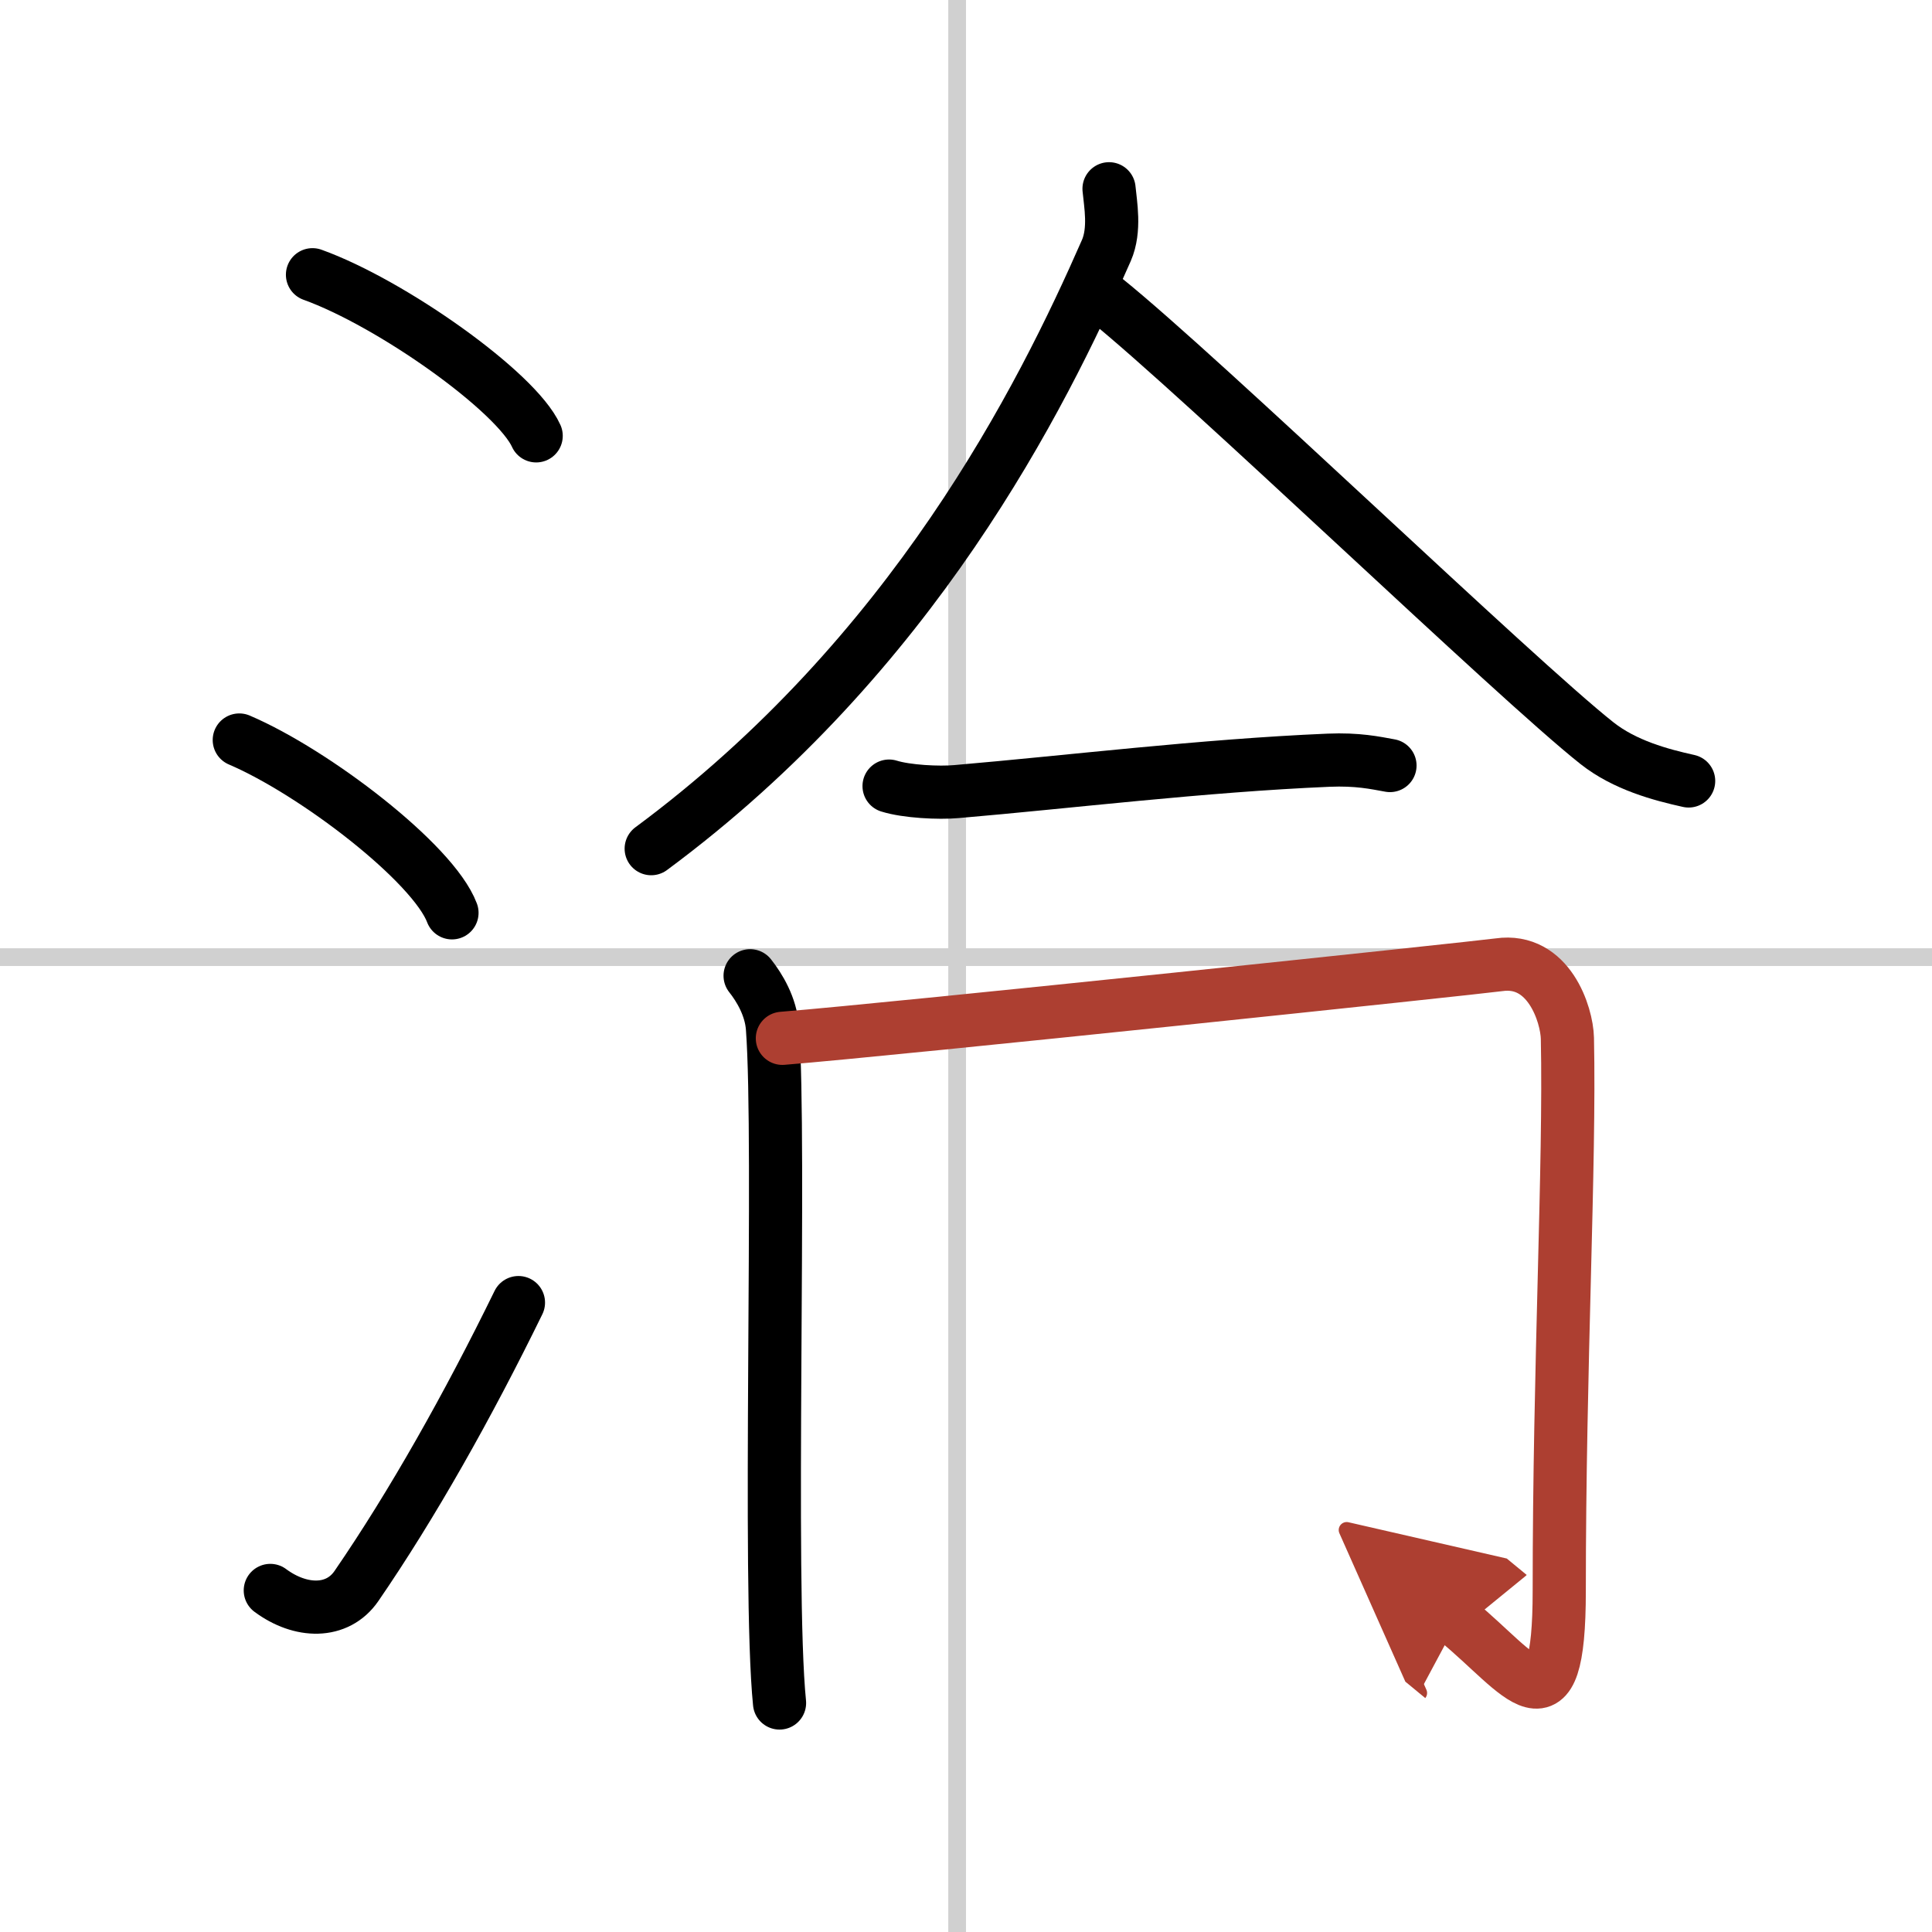 <svg width="400" height="400" viewBox="0 0 109 109" xmlns="http://www.w3.org/2000/svg"><defs><marker id="a" markerWidth="4" orient="auto" refX="1" refY="5" viewBox="0 0 10 10"><polyline points="0 0 10 5 0 10 1 5" fill="#ad3f31" stroke="#ad3f31"/></marker></defs><g fill="none" stroke="#000" stroke-linecap="round" stroke-linejoin="round" stroke-width="3"><rect width="100%" height="100%" fill="#fff" stroke="#fff"/><line x1="54" x2="54" y2="109" stroke="#d0d0d0" stroke-width="1"/><line x2="109" y1="54" y2="54" stroke="#d0d0d0" stroke-width="1"/><path d="m17.63 15.5c4.45 1.6 11.5 6.6 12.62 9.09"/><path d="m13.5 41.75c4.24 1.81 10.94 6.94 12 9.75"/><path d="m15.25 89.73c1.71 1.27 3.78 1.32 4.86-0.25 3.14-4.57 6.29-10.16 9.14-15.99"/><path d="m62.57 10.65c0.08 0.86 0.36 2.31-0.15 3.48-3.67 8.37-10.92 22.82-25.68 33.75"/><path d="m62.37 16.88c5.49 4.42 23.09 21.38 27.73 25.05 1.57 1.24 3.59 1.78 5.17 2.13"/><path d="m50.16 44.35c0.99 0.31 2.81 0.4 3.8 0.31 6.32-0.54 13.9-1.47 20.99-1.77 1.65-0.07 2.64 0.15 3.47 0.3"/><path d="m42.32 55.05c0.53 0.67 1.17 1.73 1.26 2.94 0.49 6.55-0.27 31.44 0.4 38.09"/><path d="m44.14 58.58c6.67-0.54 39.12-3.97 40.43-4.15 2.81-0.4 3.83 2.81 3.86 4.15 0.15 7.14-0.46 18.43-0.46 31.17 0 8.41-2.17 4.66-5.74 1.72" marker-end="url(#a)" stroke="#ad3f31"/></g></svg>
